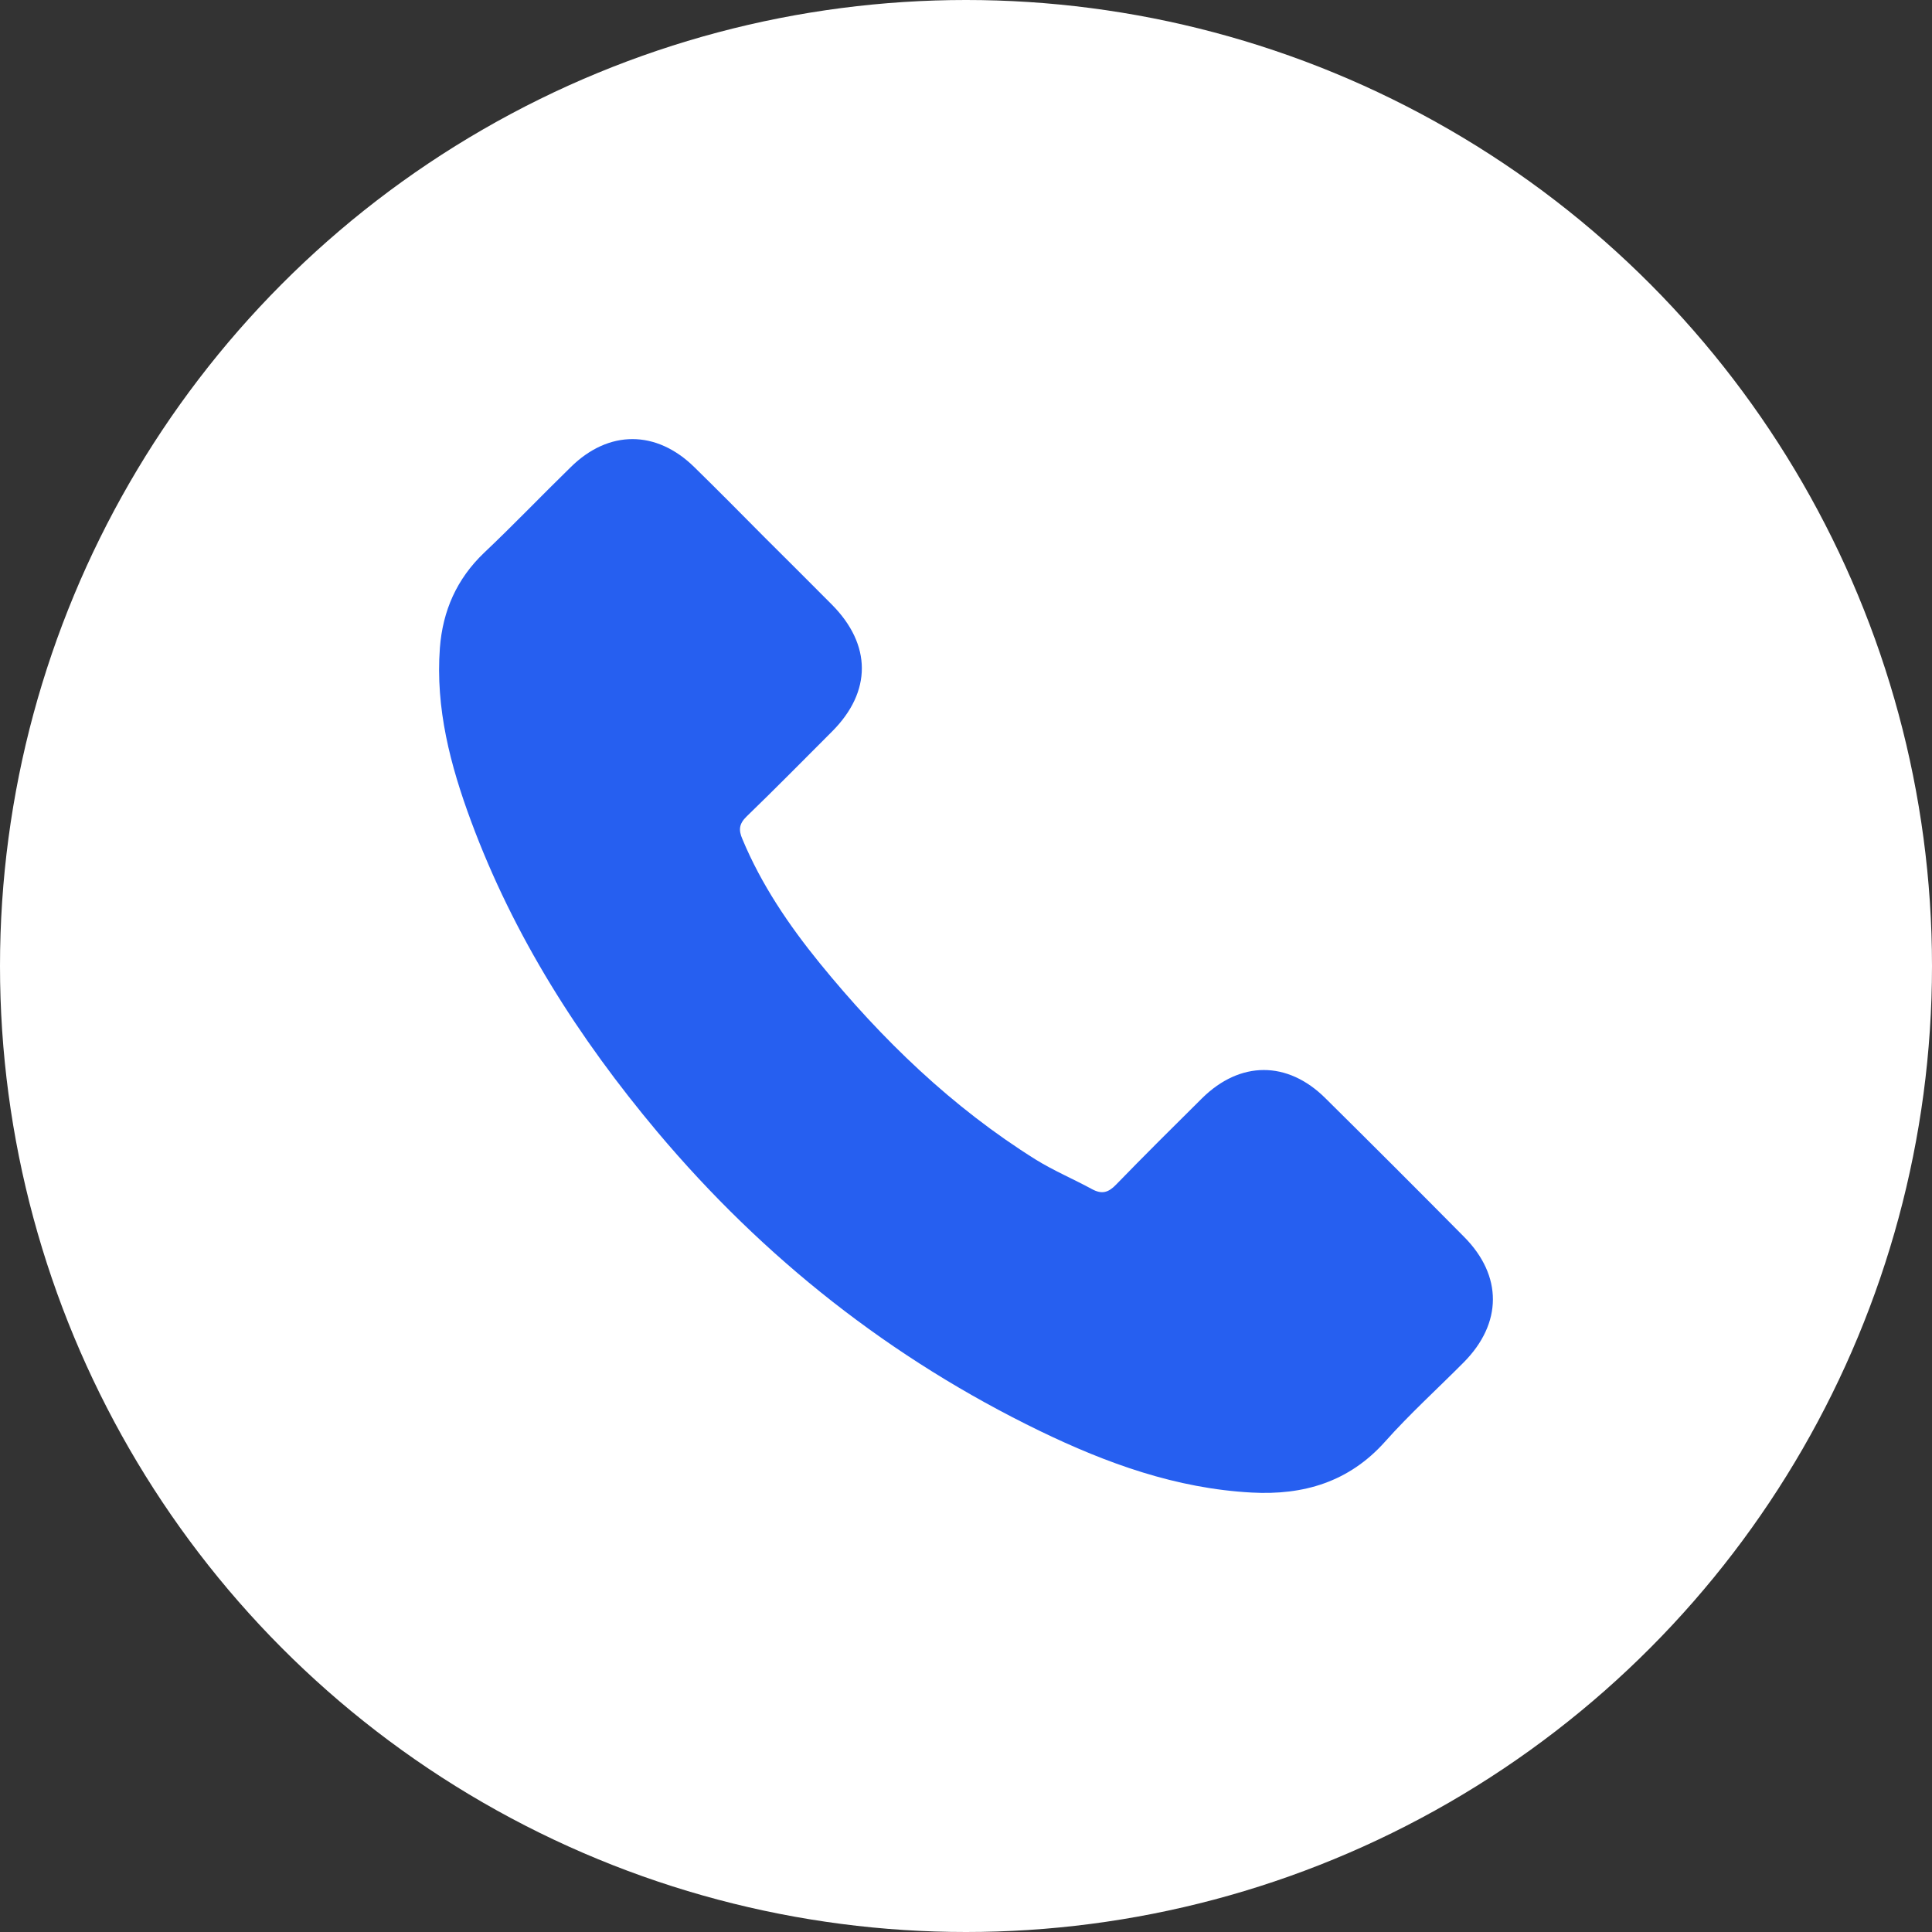 <svg width="44" height="44" viewBox="0 0 44 44" fill="none" xmlns="http://www.w3.org/2000/svg">
<rect x="0" y="0" width="44" height="44" fill="#333333" stroke="none"/>
<circle cx="22" cy="22" r="22" fill="white"/>
<path d="M10.726 18.696C10.256 17.427 9.916 16.132 10.018 14.756C10.083 13.908 10.402 13.185 11.023 12.591C11.697 11.954 12.335 11.285 12.999 10.638C13.863 9.785 14.948 9.79 15.812 10.638C16.346 11.161 16.875 11.695 17.405 12.23C17.918 12.742 18.436 13.255 18.949 13.773C19.851 14.685 19.856 15.749 18.954 16.655C18.306 17.303 17.664 17.956 17.005 18.593C16.832 18.761 16.816 18.901 16.908 19.111C17.34 20.148 17.966 21.07 18.668 21.934C20.083 23.672 21.681 25.216 23.587 26.408C23.997 26.662 24.445 26.851 24.872 27.083C25.093 27.202 25.239 27.164 25.417 26.98C26.06 26.317 26.718 25.664 27.377 25.011C28.241 24.158 29.321 24.152 30.185 25.011C31.243 26.058 32.296 27.11 33.343 28.168C34.223 29.053 34.218 30.138 33.333 31.029C32.733 31.633 32.102 32.205 31.54 32.837C30.719 33.754 29.683 34.056 28.506 33.992C26.789 33.9 25.207 33.328 23.679 32.588C20.288 30.942 17.394 28.659 14.97 25.777C13.177 23.64 11.697 21.319 10.726 18.696Z" fill="#265FF0"/>
</svg>
